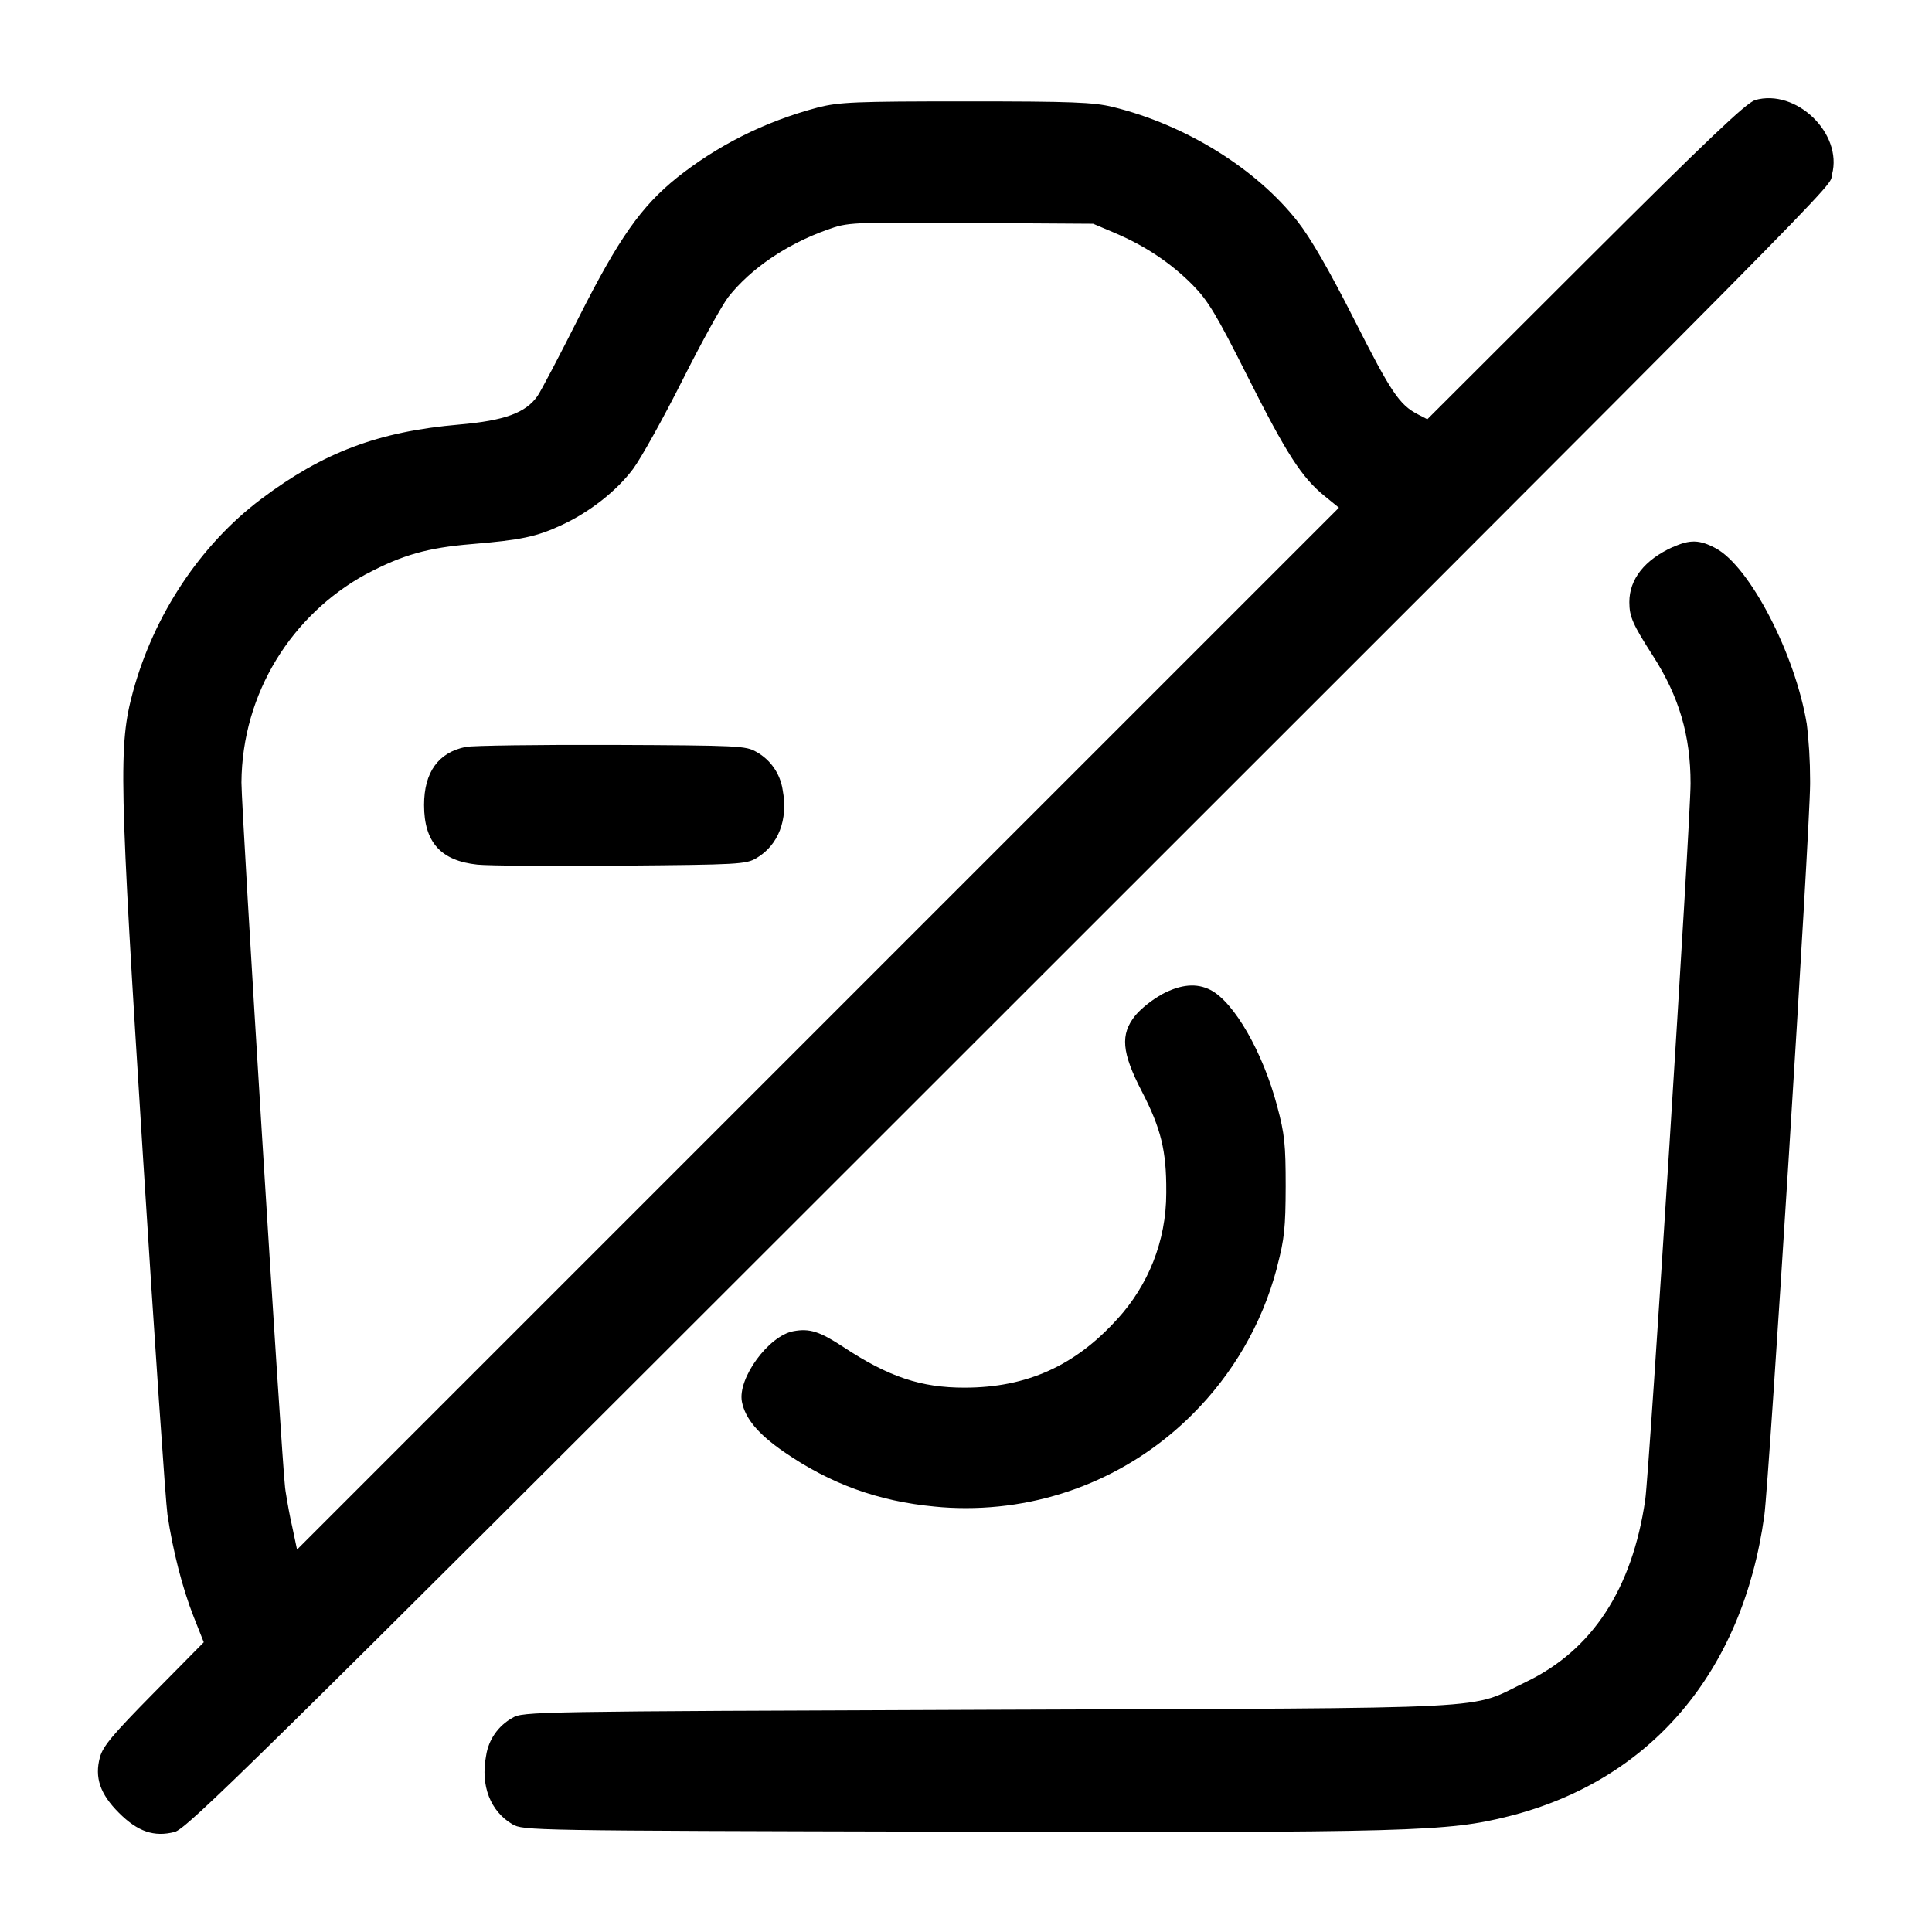 <!-- Generated by IcoMoon.io -->
<svg version="1.1" xmlns="http://www.w3.org/2000/svg" width="32" height="32" viewBox="0 0 32 32">
<title>camera-slash</title>
<path d="M29.067 1.66c-0.144 0.043-0.788 0.655-2.807 2.669l-2.619 2.615-0.155-0.080c-0.309-0.16-0.445-0.364-1.052-1.563-0.417-0.824-0.724-1.355-0.94-1.631-0.689-0.88-1.861-1.605-3.067-1.9-0.32-0.077-0.672-0.091-2.428-0.091-1.836 0-2.096 0.011-2.453 0.101-0.895 0.237-1.676 0.638-2.345 1.172l0.013-0.010c-0.596 0.479-0.964 1.004-1.624 2.309-0.325 0.645-0.635 1.235-0.688 1.309-0.195 0.279-0.548 0.407-1.296 0.472-1.341 0.116-2.253 0.46-3.284 1.236-1.004 0.757-1.772 1.913-2.12 3.191-0.241 0.888-0.229 1.435 0.167 7.712 0.192 3.051 0.375 5.715 0.405 5.92 0.088 0.591 0.249 1.219 0.432 1.683l0.169 0.427-0.829 0.84c-0.681 0.691-0.84 0.88-0.891 1.065-0.091 0.337 0.003 0.609 0.315 0.921s0.583 0.404 0.923 0.316c0.204-0.055 1.287-1.119 11.068-10.896 17.225-17.216 16.313-16.295 16.383-16.557 0.181-0.681-0.595-1.429-1.277-1.232zM18.468 3.86c0.499 0.211 0.931 0.5 1.287 0.861 0.256 0.26 0.393 0.489 0.909 1.515 0.644 1.28 0.896 1.673 1.277 1.981l0.236 0.192-17.257 17.257-0.083-0.393c-0.033-0.141-0.073-0.356-0.107-0.572l-0.008-0.061c-0.055-0.433-0.723-11.216-0.723-11.68 0.011-1.487 0.839-2.778 2.057-3.447l0.021-0.010c0.589-0.312 1.008-0.431 1.735-0.491 0.816-0.068 1.069-0.121 1.481-0.311 0.468-0.215 0.916-0.565 1.192-0.933 0.129-0.172 0.497-0.833 0.817-1.468 0.319-0.635 0.663-1.256 0.763-1.383 0.373-0.471 0.965-0.873 1.637-1.112 0.347-0.124 0.371-0.125 2.377-0.112l2.027 0.013 0.361 0.153zM27.707 9.060c-0.468 0.213-0.72 0.533-0.72 0.913 0 0.241 0.056 0.368 0.395 0.896 0.428 0.667 0.619 1.315 0.619 2.107 0 0.612-0.683 11.404-0.751 11.867-0.217 1.48-0.879 2.489-1.975 3.015-0.981 0.469-0.209 0.429-8.901 0.461-7.585 0.028-7.709 0.029-7.888 0.135-0.232 0.13-0.396 0.359-0.435 0.629l-0.001 0.005c-0.092 0.489 0.072 0.912 0.436 1.127 0.179 0.105 0.292 0.107 7.168 0.123 7.719 0.019 8.321 0.001 9.337-0.255 2.347-0.593 3.871-2.384 4.231-4.975 0.081-0.588 0.756-11.361 0.759-12.12 0-0.018 0-0.039 0-0.059 0-0.332-0.020-0.659-0.060-0.98l0.004 0.038c-0.189-1.148-0.941-2.601-1.505-2.905-0.268-0.144-0.429-0.149-0.712-0.020zM7.716 12.371c-0.456 0.092-0.692 0.419-0.692 0.963 0 0.615 0.276 0.923 0.884 0.987 0.183 0.019 1.256 0.027 2.385 0.017 1.94-0.016 2.063-0.023 2.235-0.124 0.364-0.215 0.528-0.637 0.436-1.127-0.040-0.274-0.204-0.503-0.432-0.631l-0.004-0.002c-0.173-0.101-0.285-0.107-2.395-0.116-1.217-0.004-2.305 0.011-2.417 0.033zM19.252 16.467c-0.155 0.080-0.355 0.239-0.447 0.352-0.253 0.313-0.228 0.611 0.109 1.261 0.316 0.611 0.407 0.983 0.403 1.653 0 0.008 0 0.018 0 0.028 0 0.802-0.305 1.532-0.805 2.081l0.002-0.003c-0.701 0.781-1.505 1.144-2.536 1.145-0.721 0.001-1.256-0.177-2.001-0.668-0.401-0.264-0.567-0.317-0.836-0.267-0.413 0.077-0.929 0.785-0.852 1.171 0.056 0.279 0.268 0.531 0.692 0.825 0.772 0.533 1.563 0.821 2.505 0.909 0.153 0.016 0.331 0.025 0.512 0.025 1.465 0 2.792-0.593 3.752-1.553l-0 0c0.662-0.659 1.152-1.49 1.398-2.42l0.008-0.037c0.117-0.444 0.137-0.631 0.139-1.317 0-0.699-0.017-0.868-0.141-1.331-0.236-0.892-0.713-1.723-1.104-1.924-0.228-0.117-0.487-0.096-0.799 0.068z"></path>
</svg>

